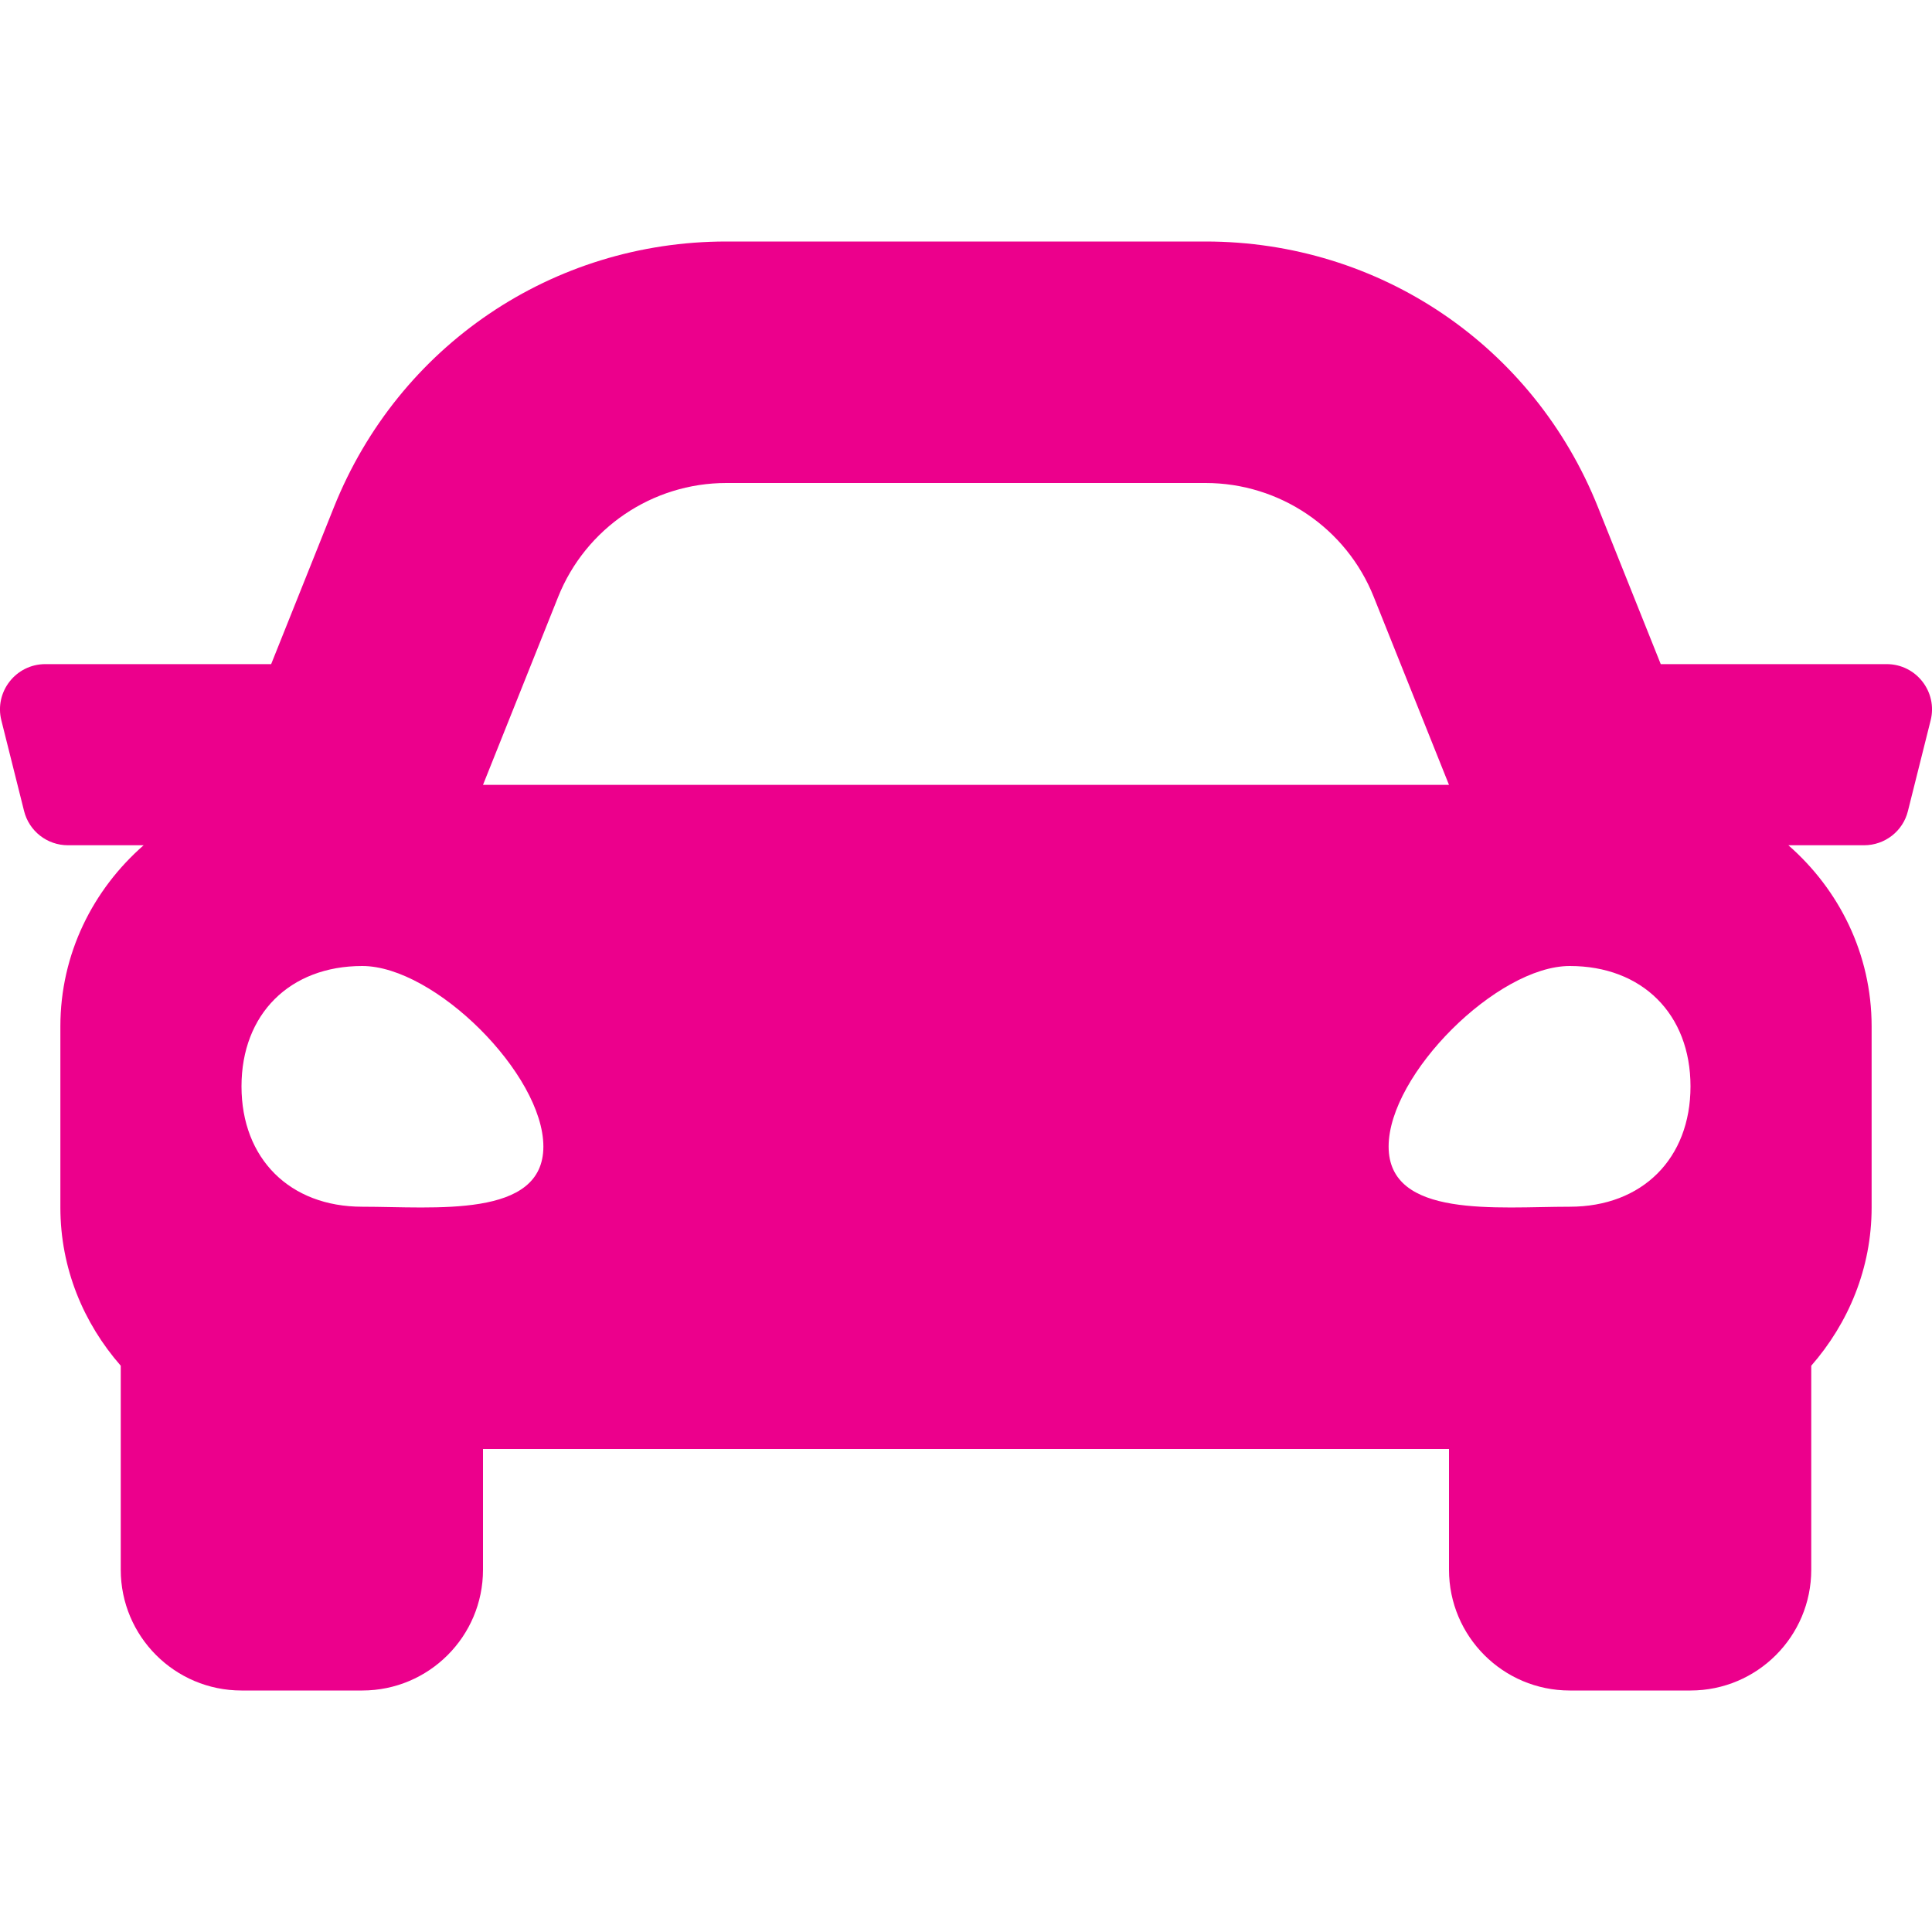 <svg width="20" height="20" viewBox="0 0 20 20" fill="none" xmlns="http://www.w3.org/2000/svg">
<g clip-path="url(#clip0_570_62911)">
<path d="M19.531 6.875H17.192L16.542 5.25C15.874 3.579 14.28 2.5 12.48 2.5H7.519C5.72 2.5 4.126 3.579 3.457 5.25L2.807 6.875H0.469C0.164 6.875 -0.06 7.162 0.014 7.457L0.249 8.395C0.301 8.604 0.488 8.75 0.703 8.75H1.487C0.963 9.208 0.625 9.874 0.625 10.625V12.5C0.625 13.13 0.865 13.698 1.25 14.138V16.25C1.25 16.94 1.81 17.5 2.5 17.5H3.75C4.44 17.5 5 16.94 5 16.25V15H15V16.25C15 16.94 15.56 17.5 16.25 17.5H17.5C18.19 17.5 18.75 16.94 18.75 16.25V14.138C19.134 13.698 19.375 13.13 19.375 12.5V10.625C19.375 9.874 19.037 9.208 18.513 8.75H19.297C19.512 8.75 19.7 8.604 19.751 8.395L19.986 7.457C20.06 7.162 19.836 6.875 19.531 6.875ZM5.778 6.179C6.063 5.467 6.753 5 7.519 5H12.48C13.247 5 13.937 5.467 14.221 6.179L15 8.125H5L5.778 6.179ZM3.75 12.492C3 12.492 2.5 11.994 2.5 11.246C2.5 10.498 3 10 3.75 10C4.5 10 5.625 11.121 5.625 11.869C5.625 12.617 4.5 12.492 3.75 12.492ZM16.25 12.492C15.5 12.492 14.375 12.617 14.375 11.869C14.375 11.121 15.5 10 16.25 10C17 10 17.5 10.498 17.5 11.246C17.5 11.994 17 12.492 16.25 12.492V12.492Z" fill="#EC008C"/>
</g>
<defs>
<clipPath id="clip0_570_62911">
<rect width="20" height="20" fill="white"/>
</clipPath>
</defs>
</svg>
